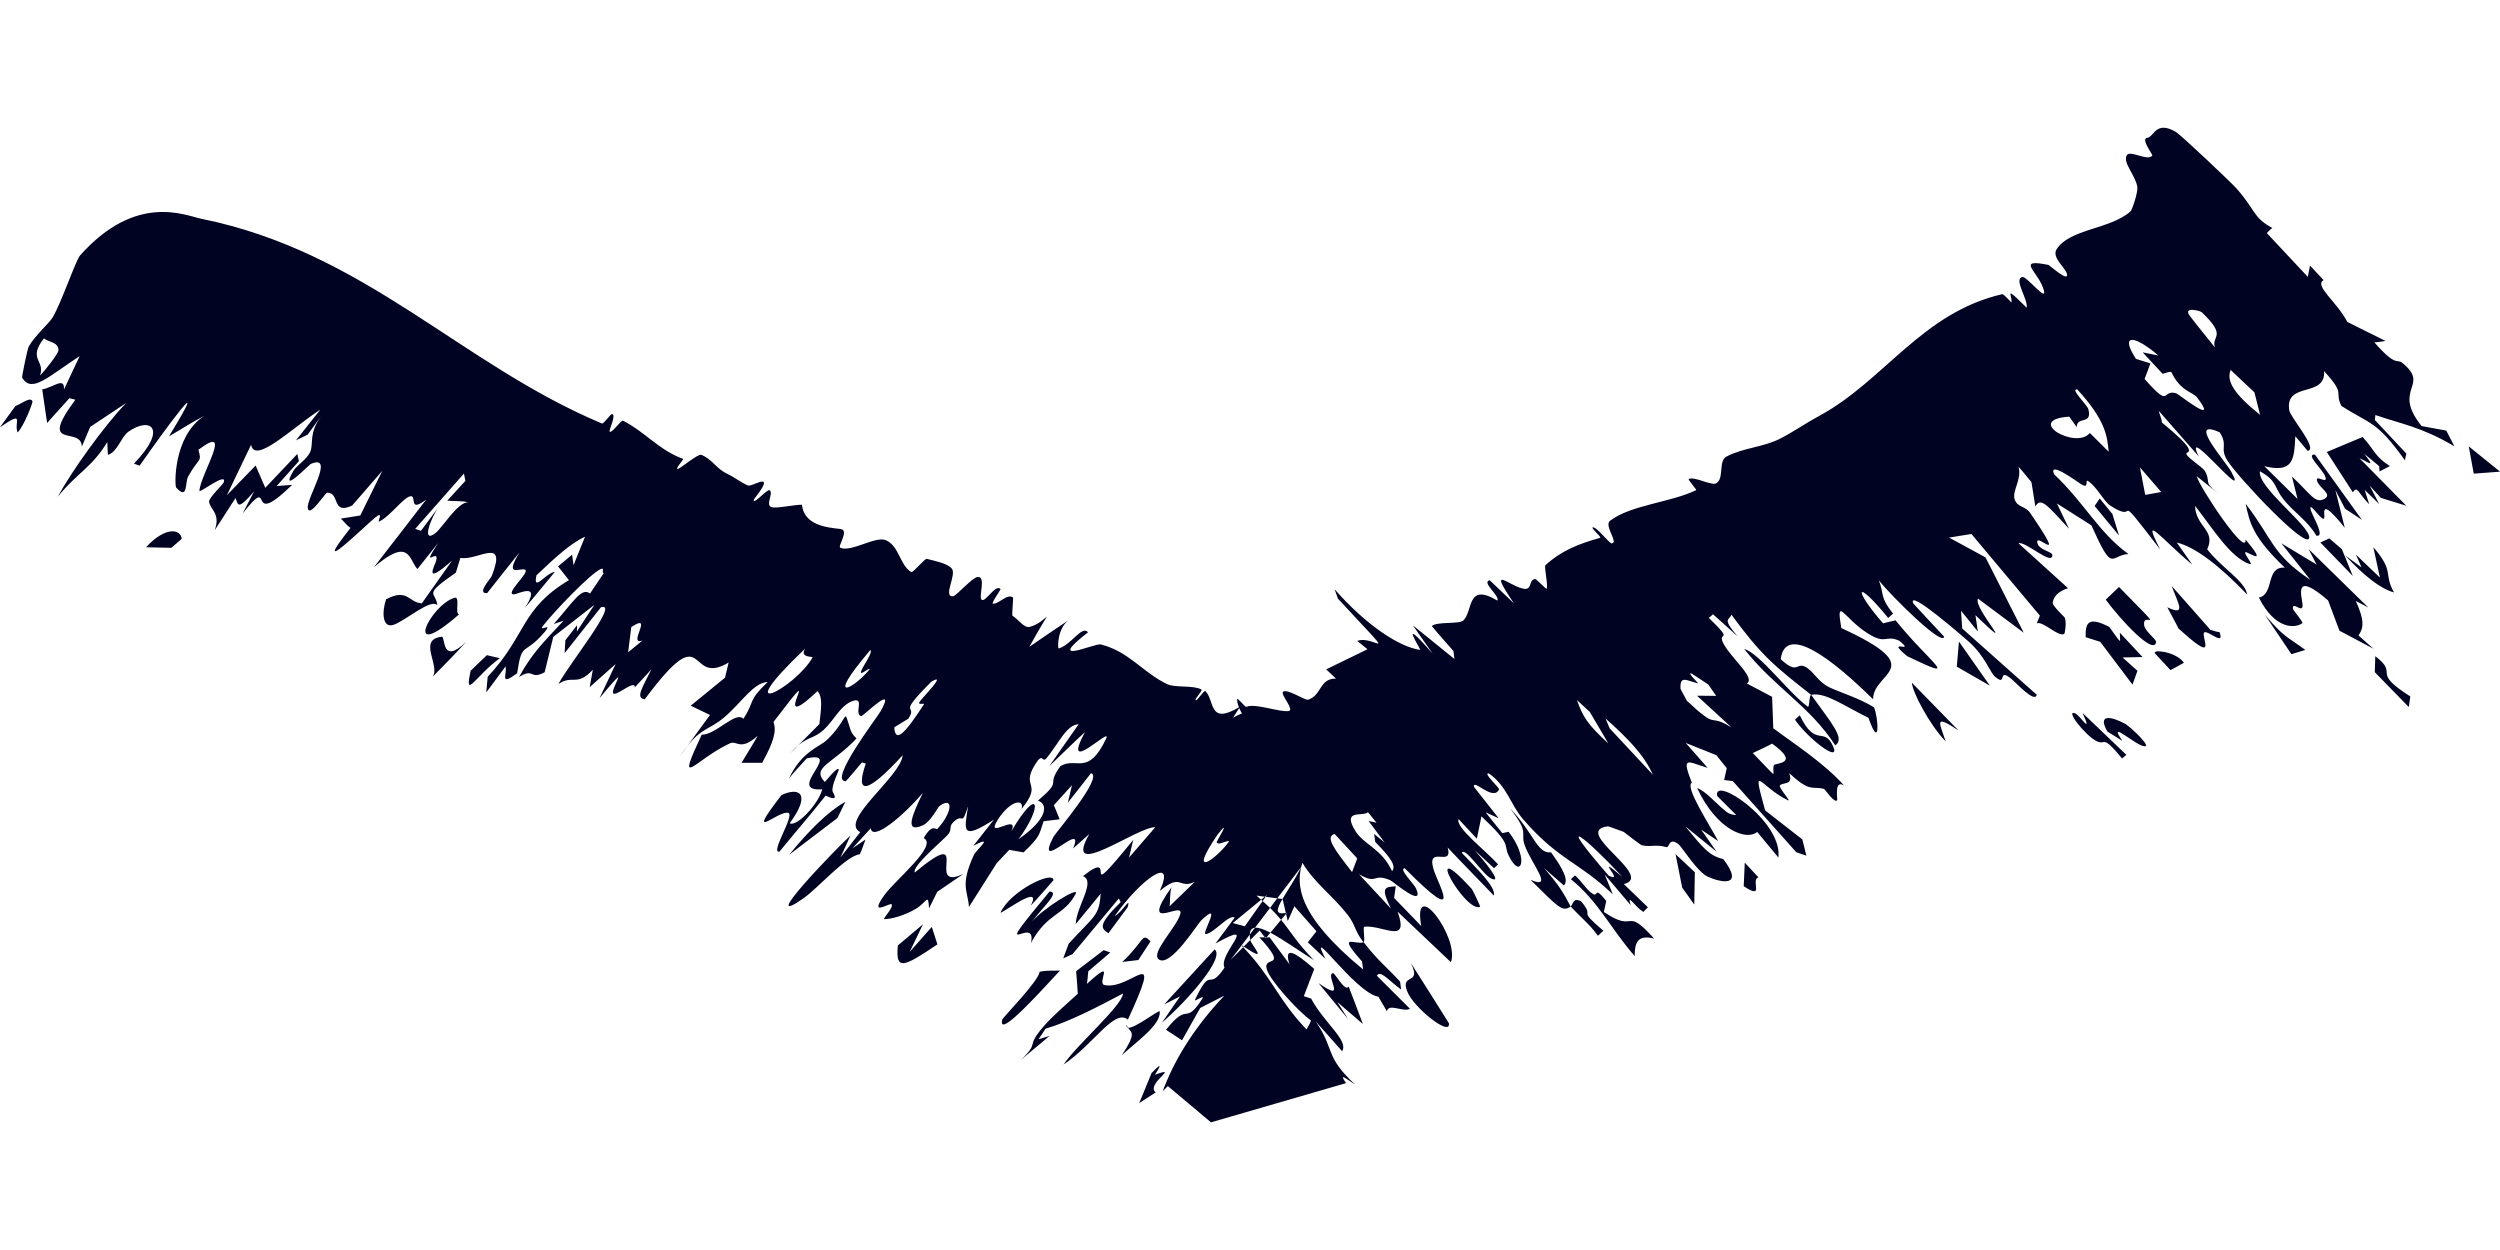 <svg width="64" height="32" viewBox="0 0 64 32" fill="none" xmlns="http://www.w3.org/2000/svg">
<g clip-path="url(#clip0_1779_2952)">
<path d="M54.969 3.528C55.144 3.509 55.187 3.07 55.706 3.38C55.835 3.458 57.108 4.66 57.258 4.829C57.76 5.397 57.667 5.562 58.171 5.836C58.116 5.872 58.079 5.924 58.03 5.966C58.381 6.341 58.731 6.715 59.08 7.088C59.099 6.993 59.118 6.896 59.136 6.799C59.252 6.923 59.369 7.047 59.485 7.171C59.233 7.313 59.819 7.717 60.092 8.242C60.418 8.404 60.744 8.566 61.07 8.729C60.975 8.739 60.874 8.763 60.783 8.764C61.352 9.413 61.361 9.179 61.493 9.285C62.239 9.883 61.213 9.936 61.993 10.907C62.202 10.948 62.415 10.984 62.625 11.023C62.694 11.157 62.764 11.292 62.833 11.426C61.987 10.925 61.482 10.858 60.81 10.625C60.806 10.668 60.801 10.711 60.796 10.751C61.065 11.038 61.333 11.324 61.602 11.611C61.59 11.668 61.578 11.726 61.566 11.784C60.833 10.756 60.671 10.863 59.939 10.392C59.748 9.994 60.067 10.124 59.496 9.501C59.546 10.193 58.489 9.755 58.605 10.503C58.634 10.689 59.358 11.498 59.075 11.542C59.003 11.45 58.86 11.288 58.76 11.168C58.732 11.761 58.711 12.117 57.968 11.935C58.251 12.214 58.534 12.494 58.817 12.773C58.77 12.583 58.721 12.39 58.674 12.2C59.16 12.65 59.267 12.908 59.51 12.768C59.709 12.654 59.399 12.507 59.326 12.334C59.227 12.099 59.634 12.446 59.52 12.185C59.433 11.985 59.011 11.624 59.262 11.636C59.657 12.186 60.066 12.753 60.466 13.309C60.323 13.215 60.178 13.118 60.034 13.023C59.95 12.864 59.869 12.706 59.786 12.547C59.867 12.871 59.942 13.176 60.026 13.511C59.408 12.742 59.507 13.104 59.504 13.236C59.499 13.441 59.153 12.873 59.145 13.001C59.139 13.133 59.559 13.754 59.3 13.714C59.084 13.34 58.711 13.102 58.459 12.786C58.207 12.469 58.305 12.315 57.854 12.065C57.787 12.479 59.146 13.467 59.116 13.764C59.079 14.119 57.327 12.256 57.034 11.81C56.803 11.459 57.053 11.418 56.824 11.068C55.964 10.68 56.978 11.818 57.119 12.074C57.63 13.001 55.839 10.76 56.285 11.681C55.928 11.274 55.606 10.908 55.264 10.517C55.286 10.615 55.344 10.729 55.344 10.816C56.204 11.518 56.048 11.555 55.984 11.592C55.883 11.651 56.386 11.948 56.448 12.062C56.612 12.368 56.387 12.311 56.769 12.62C56.592 12.476 56.413 12.332 56.236 12.19C56.296 12.457 57.523 14.3 57.487 13.812C58.023 14.452 57.667 14.2 57.514 14.141C57.361 14.083 57.718 14.481 57.593 14.44C57.091 14.274 56.635 13.507 56.194 12.951C56.21 13.491 56.736 13.567 56.504 14.061C56.851 14.521 57.476 14.873 57.528 15.22C56.817 14.48 56.202 14.005 55.726 13.889C55.858 14.077 55.991 14.266 56.123 14.454C55.36 13.828 54.779 13.062 55.303 14.068C54.01 12.397 54.831 13.469 54.023 12.943C53.86 12.837 53.669 12.448 53.454 12.315C53.358 12.256 53.51 12.543 53.267 12.389C53.145 12.311 52.435 11.787 52.584 12.14C53.358 12.869 53.734 13.643 54.489 14.183C54.01 14.21 54.105 14.71 53.54 13.449C53.245 13.261 52.951 13.075 52.657 12.889C52.762 13.106 52.865 13.322 52.969 13.539C52.391 12.908 52.241 12.725 52.105 12.965C52.073 12.759 52.038 12.551 52.005 12.343C51.894 12.213 51.789 12.072 51.674 11.95C51.767 12.262 51.508 12.561 51.573 12.777C51.639 12.993 51.846 12.949 51.968 13.126C52.973 14.592 52.097 13.585 52.157 13.898C52.193 14.082 52.533 14.119 52.539 14.203C52.559 14.511 51.836 13.835 51.675 13.91C52.095 14.288 52.519 14.673 52.94 15.056C52.761 15.122 52.581 15.216 52.549 15.428C52.537 15.511 52.849 15.788 52.86 15.816C52.907 15.946 52.862 16.217 52.843 16.229C52.692 16.315 52.311 15.897 52.142 15.956C52.168 15.888 52.194 15.826 52.221 15.76C51.636 15.064 51.053 14.368 50.468 13.67C50.278 13.7 50.088 13.732 49.897 13.762C50.208 13.931 50.519 14.1 50.829 14.269C51.155 14.911 51.481 15.554 51.808 16.198C51.418 15.907 51.029 15.616 50.639 15.326C50.484 15.545 51.759 16.891 50.571 15.749C50.592 15.889 50.613 16.029 50.633 16.167C50.489 15.99 50.346 15.812 50.202 15.635C50.212 15.787 50.222 15.938 50.233 16.09C50.866 16.65 51.525 17.243 52.141 17.786C52.093 18.008 51.629 17.494 51.489 17.378C51.119 17.073 51.4 17.604 51.066 17.317C50.951 17.218 50.809 16.79 50.403 16.429C50.324 16.359 48.82 15.039 48.978 15.446C49.214 15.705 49.511 16.02 49.771 16.3C49.726 16.56 48.413 15.251 48.096 14.856C48.235 15.177 48.111 15.279 48.463 15.707C48.422 15.744 48.38 15.782 48.338 15.82C47.482 14.775 47.438 15.076 48.206 15.957C48.312 15.932 48.419 15.906 48.526 15.88C49.418 16.988 50.262 17.49 48.823 16.798C48.22 16.299 49.078 16.772 48.62 16.402C48.253 16.24 48.294 16.52 47.806 16.209C47.196 15.821 46.996 15.236 47.137 16.078C49.426 17.128 47.947 17.19 47.951 17.902C46.468 16.439 45.676 16.152 45.587 16.876C46.019 17.273 45.979 16.969 46.194 17.06C46.408 17.151 46.537 17.456 46.826 17.593C47.115 17.731 47.594 17.87 47.976 18.109C48.095 18.402 48.13 19.229 47.832 18.375C47.222 18.082 46.726 17.709 46.366 17.788C46.872 18.498 47.248 18.907 46.983 19.081C46.326 18.068 45.432 17.603 44.651 16.613C45.049 16.725 45.766 17.711 46.277 18.09C46.329 18.128 46.308 17.795 46.366 17.788C45.435 17.059 45.093 16.786 44.324 15.734C44.268 15.893 44.075 15.815 44.485 16.293C44.274 16.104 44.063 15.914 43.852 15.724C43.814 15.753 43.791 15.793 43.742 15.814C44.443 16.491 43.927 16.12 44.129 16.491C44.331 16.861 44.95 17.359 44.719 17.497C44.947 17.62 45.148 17.724 45.366 17.839C45.376 18.107 45.386 18.376 45.396 18.643C45.894 19.019 46.706 19.538 47.212 20.114C46.948 19.936 47.045 20.449 47.032 20.479C46.981 20.594 46.715 20.203 46.699 20.198C46.38 20.111 46.356 20.306 45.805 19.792C45.904 20.106 45.686 20.016 45.57 20.1C45.506 20.147 45.879 20.54 45.77 20.487C45.038 20.129 44.836 19.466 45.187 20.746C45.502 20.99 45.822 21.242 46.14 21.489C46.174 21.627 46.209 21.766 46.243 21.905C46.158 21.876 46.072 21.847 45.986 21.818C45.444 21.211 44.901 20.602 44.359 19.995C44.285 19.986 44.211 19.978 44.137 19.969C44.16 19.868 44.183 19.767 44.205 19.666C44.116 19.555 44.027 19.444 43.939 19.333C43.678 19.23 43.417 19.124 43.155 19.019C43.342 19.231 43.53 19.445 43.716 19.658C43.199 19.503 43.034 19.327 43.312 20.04C43.121 20.135 43.759 21.101 43.984 21.531C43.839 21.433 43.694 21.335 43.549 21.238C43.681 21.427 43.813 21.615 43.945 21.804C43.677 21.587 43.409 21.369 43.142 21.153C43.611 21.722 43.752 21.903 44.117 21.994C44.669 22.719 44.06 22.599 43.716 22.442C43.455 22.323 43.056 21.684 42.98 21.622C42.724 21.408 42.736 21.707 42.665 21.687C42.367 21.606 42.286 21.692 42.035 21.64C41.986 21.629 41.584 21.305 41.568 21.297C41.463 21.262 41.186 21.153 41.164 21.154C40.205 21.272 42.384 22.436 41.57 22.633C41.777 22.831 41.98 23.028 42.186 23.226C42.148 23.266 42.108 23.306 42.069 23.346C41.849 23.207 41.643 22.848 41.745 23.172C41.523 22.911 41.301 22.649 41.081 22.389C41.151 22.558 41.22 22.725 41.288 22.894C40.401 22.05 39.898 22.024 38.984 20.964C38.673 20.604 38.574 20.114 38.113 19.799C37.948 19.778 38.395 20.167 38.375 20.211C38.225 20.524 37.708 19.919 37.732 20.142C37.942 20.408 38.155 20.679 38.367 20.948C38.255 20.897 38.144 20.847 38.032 20.796C38.175 20.974 38.317 21.151 38.46 21.329C38.513 21.317 38.572 21.303 38.62 21.293C39.162 21.988 38.934 22.557 38.615 21.887C38.486 21.615 38.715 21.635 37.923 20.898C37.892 21.083 37.844 21.281 37.807 21.47C37.651 21.303 37.496 21.136 37.34 20.969C37.251 21.181 38.026 21.765 38.35 22.127C38.317 22.161 38.282 22.194 38.248 22.227C38.083 22.073 37.912 21.912 37.751 21.763C37.982 22.025 38.501 22.644 38.172 22.489C37.958 22.387 37.499 21.659 37.424 21.835C37.8 22.236 38.3 22.701 38.243 22.927C37.846 22.512 37.473 22.136 37.06 21.697C37.208 22.223 36.523 21.621 36.693 22.235C36.8 22.624 37.531 23.809 35.958 22.225C35.801 22.247 36.205 22.634 36.252 22.746C36.476 23.271 35.656 22.559 35.584 22.53C35.126 22.344 35.279 22.661 34.791 22.381C35.071 22.68 35.334 22.966 35.606 23.258C35.345 22.723 35.438 22.704 35.731 22.69C35.716 22.788 35.704 22.888 35.689 22.987C35.921 23.227 36.154 23.468 36.384 23.707C36.15 22.389 37.375 24.006 37.143 24.632C36.689 24.201 36.233 23.771 35.778 23.338C36.09 24.198 35.407 23.677 34.931 23.723C34.876 23.731 34.96 24.074 34.907 24.122C34.91 24.124 34.912 24.125 34.914 24.126C35.26 24.579 35.492 24.748 35.843 25.13C35.851 25.198 35.86 25.265 35.868 25.332C35.527 25.081 35.339 24.825 35.247 24.979C35.529 25.26 35.812 25.541 36.094 25.823C35.935 25.925 35.54 25.668 35.506 25.891C35.433 25.766 35.359 25.641 35.287 25.516C34.692 25.421 33.425 23.552 33.932 24.548C33.781 24.407 33.63 24.265 33.48 24.123C33.553 24.029 33.628 23.935 33.701 23.84C33.513 23.627 33.325 23.413 33.137 23.2C33.08 23.325 33.024 23.454 32.967 23.579C32.953 23.518 32.938 23.456 32.923 23.394C32.931 23.385 32.939 23.376 32.946 23.368C32.936 23.37 32.926 23.37 32.917 23.372C32.889 23.253 32.863 23.134 32.835 23.016C32.833 23.016 32.832 23.015 32.831 23.015C32.958 22.798 33.16 22.505 33.313 22.19C33.109 22.459 32.903 22.728 32.698 22.997C32.599 22.984 32.5 22.972 32.401 22.958C32.412 22.942 32.425 22.926 32.436 22.91C32.417 22.925 32.398 22.94 32.38 22.956C32.308 22.946 32.236 22.937 32.165 22.927C32.208 22.963 32.246 22.999 32.285 23.033C32.043 23.232 31.801 23.432 31.56 23.63C31.662 23.657 31.764 23.686 31.867 23.713C32.02 23.498 32.171 23.282 32.323 23.067C32.394 23.13 32.457 23.187 32.513 23.243C32.385 23.412 32.256 23.581 32.127 23.75C32.046 23.759 31.999 23.81 31.995 23.925C31.926 24.016 31.857 24.106 31.788 24.197C31.779 24.191 31.769 24.185 31.76 24.178C31.768 24.186 31.775 24.195 31.784 24.204C31.69 24.327 31.596 24.451 31.502 24.575C31.61 24.466 31.717 24.357 31.825 24.248C32.583 25.043 32.705 25.577 33.448 26.355C33.484 26.277 33.535 26.211 33.561 26.125C33.228 25.884 32.518 25.111 32.43 24.814C32.318 24.436 33.023 24.855 32.24 23.995C32.291 23.999 32.337 23.996 32.382 23.996C32.389 24.004 32.395 24.013 32.402 24.022C32.409 24.014 32.415 24.005 32.422 23.997C32.449 23.996 32.475 23.997 32.503 23.997C32.672 24.226 32.841 24.455 33.01 24.683C32.876 24.255 33.079 24.306 33.645 24.804C33.556 25.038 33.468 25.27 33.378 25.502C33.441 25.523 33.503 25.544 33.565 25.564C33.908 26.2 34.533 26.638 34.358 26.911C34.134 26.657 33.908 26.403 33.682 26.148C34.185 26.881 33.901 27.031 34.687 27.76C34.426 27.592 34.277 27.463 34.459 27.728L31.001 28.732L29.897 27.804C29.862 27.838 29.818 27.882 29.766 27.934C30.032 27.21 30.512 26.366 31.343 25.488C31.137 25.593 30.931 25.699 30.725 25.804C30.569 26.08 30.415 26.355 30.26 26.631C30.124 26.541 29.987 26.451 29.85 26.363C30.442 25.613 30.32 26.28 30.775 25.573C30.866 25.431 30.553 25.676 30.594 25.59C31.035 24.667 30.905 25.427 31.347 24.772C31.174 24.415 32.288 23.503 31.117 24.154C31.28 23.933 31.447 23.708 31.61 23.489C31.462 23.397 31.079 23.888 30.869 23.913C30.737 23.927 31.324 23.022 30.757 23.555C30.653 23.654 29.962 24.773 29.667 24.562C29.439 24.398 30.145 23.716 30.219 23.386C30.291 23.056 29.141 23.916 29.99 22.713C29.938 22.903 29.964 23.033 29.942 23.199C30.159 22.99 30.372 22.782 30.587 22.575C30.165 22.773 30.253 22.335 29.69 22.81C30.112 21.866 29.215 22.49 28.534 23.454C28.724 23.361 28.964 22.913 28.867 23.227C28.703 23.449 28.54 23.669 28.375 23.891C28.204 23.769 28.066 23.708 28.69 23.094C28.673 23.064 28.657 23.033 28.64 23.002C28.246 23.476 27.85 23.952 27.456 24.426C27.377 24.462 27.298 24.498 27.219 24.534C27.265 24.409 27.311 24.284 27.358 24.158C28.026 23.431 28.138 23.451 28.178 22.878C27.964 23.138 27.752 23.397 27.539 23.657C27.555 23.199 28.061 22.565 27.724 22.429C28.706 21.647 27.532 23.316 29.011 21.501C28.976 21.651 28.939 21.803 28.904 21.953C29.128 21.694 29.352 21.436 29.575 21.177C29.131 21.153 27.172 22.608 27.886 21.351C27.745 21.478 27.619 21.586 27.469 21.723C27.817 20.923 26.456 22.431 26.966 21.426C27.02 21.321 28.259 19.884 27.93 19.793C27.782 19.987 27.526 20.308 27.336 20.55C27.369 20.403 27.407 20.251 27.443 20.101C27.288 20.271 27.134 20.441 26.979 20.612C27.029 20.732 27.078 20.854 27.128 20.974C26.991 20.991 26.853 21.007 26.716 21.024C26.597 21.367 26.646 21.396 26.203 21.821C26.081 21.799 25.958 21.778 25.837 21.756C25.73 21.869 25.623 21.984 25.517 22.096C25.279 22.471 25.047 22.838 24.805 23.218C24.78 22.803 24.568 22.675 24.932 21.886C24.993 21.753 25.484 21.355 24.918 21.652C25.112 21.408 25.266 21.209 25.444 20.983C24.608 21.52 24.681 21.272 24.785 20.635C24.604 21.187 24.675 20.805 24.427 21.026C24.256 21.178 24.407 21.218 24.248 21.387C24.09 21.555 23.344 22.179 23.418 22.336C24.956 21.061 23.638 22.845 24.662 22.373C24.439 22.526 24.215 22.678 23.993 22.831C23.922 22.974 23.857 23.104 23.783 23.256C23.761 22.846 23.735 23.092 23.448 23.264C23.161 23.436 22.815 23.532 22.638 23.53C22.585 23.527 22.889 23.225 22.824 23.15C22.78 23.098 22.219 23.497 22.644 22.909C22.921 22.526 24.022 21.64 23.647 21.456C23.872 21.059 23.959 21.259 23.999 21.218C24.384 20.802 24.419 20.363 24.044 20.64C24.012 20.666 23.821 21.043 23.623 21.129C23.15 21.337 23.34 20.889 23.625 20.297C23.111 20.902 22.333 21.543 22.291 21.204C22.136 21.374 21.98 21.546 21.824 21.716C21.935 21.641 22.046 21.567 22.157 21.492C22.106 21.62 22.08 21.721 22.012 21.869C21.661 21.906 20.941 22.734 20.579 22.989C19.345 23.858 21.392 21.738 21.773 21.387C21.695 21.567 21.6 21.765 21.514 21.953C21.683 21.736 21.853 21.518 22.023 21.301C21.46 21.029 23.069 19.873 23.108 19.335C22.179 20.349 21.887 20.346 22.164 19.548C22.131 19.539 22.1 19.525 22.066 19.517C21.936 19.668 21.745 19.902 21.654 19.998C21.19 20.016 22.451 18.372 22.546 18.204C22.965 17.457 22.093 18.345 22.047 18.333C21.854 18.282 22.144 17.842 21.839 17.942C21.511 18.051 21.366 18.428 21.081 18.689C20.853 18.896 20.685 18.869 20.437 19.078C20.616 18.896 20.796 18.718 20.976 18.536C21.013 18.185 21.077 17.856 20.928 17.692C19.549 18.991 21.298 16.512 19.801 18.483C19.884 18.71 19.811 18.984 19.512 19.527C19.336 19.527 19.16 19.526 18.983 19.527C19.12 19.297 19.263 19.077 19.396 18.839C18.935 19.243 18.875 18.941 18.682 19.031C17.778 19.451 17.275 20.281 17.963 18.809C18.328 18.814 18.84 18.187 19.03 18.403C19.338 17.927 19.131 17.954 19.653 17.46C19.294 17.468 18.984 17.987 18.54 18.364C18.156 18.688 17.969 18.624 17.59 19.105C17.786 18.834 17.98 18.573 18.176 18.303C18.011 18.225 17.847 18.144 17.682 18.066C17.975 17.827 18.268 17.587 18.56 17.349C18.591 17.22 18.622 17.091 18.653 16.961C17.559 17.612 18.138 15.709 16.506 17.901C16.257 17.873 16.451 17.593 16.676 17.136C16.532 17.293 16.41 17.421 16.251 17.596C16.264 17.365 15.673 17.925 15.691 17.713C15.709 17.501 16.152 16.912 15.347 17.872C15.502 17.558 15.619 17.293 15.759 17C15.537 17.198 15.317 17.394 15.096 17.591C15.123 17.443 15.149 17.294 15.176 17.146C14.764 17.59 14.664 17.26 14.295 17.512C14.591 16.959 15.871 15.394 15.384 15.546C15.073 15.938 14.764 16.329 14.454 16.721C14.461 16.61 14.467 16.5 14.474 16.389C14.574 16.261 14.674 16.132 14.774 16.003C14.772 16.058 14.77 16.112 14.768 16.167C14.916 15.94 15.065 15.713 15.214 15.486C14.864 15.759 14.514 16.032 14.164 16.304C14.09 16.606 14.016 16.909 13.943 17.21C13.556 17.419 13.681 17.081 13.288 17.332C13.609 16.738 13.904 16.45 14.426 15.891C14.343 15.919 14.26 15.946 14.176 15.974C14.68 15.406 14.889 15.022 15.104 15.195C15.222 15.02 15.334 14.852 15.457 14.671C15.395 14.677 15.481 14.524 15.384 14.565C15.116 14.679 14.188 15.654 13.904 16.017C13.755 16.207 14.17 15.909 13.949 16.172C13.408 16.814 13.365 16.384 13.239 17.236C12.769 17.581 12.992 17.255 12.941 17.062C12.777 17.284 12.613 17.505 12.448 17.726C12.46 17.592 12.473 17.458 12.485 17.325C13.485 16.263 13.319 15.595 14.565 14.852C14.471 14.735 14.378 14.618 14.286 14.499C14.407 14.399 14.526 14.3 14.646 14.2C14.658 14.29 14.67 14.38 14.682 14.469C14.781 14.226 14.879 13.982 14.977 13.739C14.599 13.913 14.209 14.277 13.733 14.728C13.637 15.183 13.971 14.663 14.203 14.642C13.944 14.949 13.719 15.238 13.44 15.557C13.884 14.876 13.245 15.215 13.16 15.216C12.902 15.22 13.558 14.661 13.448 14.587C13.336 14.514 12.887 14.818 13.298 14.143C13.013 14.495 12.725 14.861 12.471 15.184C12.189 15.204 12.564 14.811 12.589 14.746C12.995 13.709 12.218 14.368 11.787 14.281C11.743 14.412 11.709 14.533 11.671 14.658C10.794 15.268 11.162 15.131 11.195 15.494C11.036 15.31 10.393 15.88 10.084 15.992C9.776 16.102 9.776 15.645 9.885 15.342C10.441 15.045 10.461 15.433 10.8 15.444C11.063 15.073 11.283 14.757 11.574 14.35C10.812 15.025 11.134 14.48 11.165 14.356C11.258 13.992 10.739 14.638 11.215 13.902C11.025 14.142 10.863 14.344 10.685 14.568C10.466 14.319 10.487 13.737 9.574 14.519C10.023 13.938 10.459 13.38 10.914 12.786C10.436 13.153 10.687 12.659 10.498 12.706C10.309 12.753 9.972 13.236 9.702 13.352C9.653 13.371 9.839 13.06 9.609 13.245C9.377 13.43 7.863 14.919 8.974 13.513C8.872 13.453 8.811 13.352 8.725 13.276C8.892 13.248 9.057 13.223 9.223 13.196C9.411 12.815 9.599 12.434 9.787 12.053C9.53 12.349 9.269 12.65 9.015 12.942C8.482 13.191 8.712 12.614 8.379 12.612C8.323 12.613 7.932 13.253 7.879 13.014C7.827 12.774 8.602 11.599 7.953 11.878C7.92 11.893 7.136 12.7 7.509 12.057C7.594 11.912 7.857 11.765 7.944 11.562C8.031 11.359 7.898 11.089 8.219 10.662C8.101 10.811 7.992 10.972 7.877 11.126C7.776 11.176 7.675 11.225 7.576 11.273C7.784 11.01 7.993 10.747 8.201 10.486C7.46 10.969 6.526 11.895 6.428 11.386C6.222 11.816 6.016 12.247 5.809 12.676C6.054 12.425 6.3 12.17 6.544 11.918C6.626 12.108 6.709 12.298 6.791 12.488C7.065 12.199 7.338 11.91 7.612 11.621C7.624 11.683 7.638 11.744 7.651 11.805C7.461 12.018 7.272 12.23 7.082 12.443C7.214 12.433 7.348 12.422 7.479 12.412C6.248 13.614 7.069 12.054 6.212 13.145C6.309 12.958 6.406 12.769 6.504 12.581C6.06 13.095 6.103 12.905 6.028 12.751C5.85 13.025 5.678 13.298 5.496 13.574C5.654 13.141 5.381 13.054 5.352 12.842C5.34 12.749 5.711 12.401 5.728 12.347C5.822 12.067 5.1 12.637 5.105 12.566C5.13 12.14 6.004 10.812 5.08 11.514C5.171 11.846 5.101 11.691 4.818 12.196C4.73 12.354 4.817 12.82 4.508 12.479C4.473 12.432 4.425 11.192 5.215 10.653C4.919 10.804 4.622 11.001 4.326 11.17C5.48 9.282 4.234 10.976 3.575 11.921C3.527 11.903 3.476 11.891 3.43 11.868C4.304 10.965 3.851 10.656 3.288 11.051C3.101 11.182 3.012 11.567 2.762 11.645C2.754 11.547 2.753 11.425 2.747 11.317C2.352 11.967 1.974 12.105 1.477 12.719C1.802 12.113 2.653 10.91 3.231 10.316C2.924 10.52 2.617 10.724 2.309 10.929C2.236 11.098 2.167 11.266 2.095 11.434C2.082 10.887 0.948 11.553 1.929 10.233C1.878 10.22 1.828 10.206 1.777 10.194C1.587 10.404 1.397 10.616 1.206 10.827C1.164 10.541 1.123 10.254 1.081 9.968C1.365 9.92 1.659 9.631 1.637 9.973C1.771 9.688 1.904 9.401 2.039 9.117C1.215 9.653 0.817 10.076 0.566 9.669C0.556 9.645 0.702 8.931 0.736 8.871C0.892 8.595 1.264 8.267 1.346 8.129C1.576 7.743 1.936 6.665 2.054 6.534C3.492 4.925 4.749 5.519 5.155 5.601C9.352 6.45 11.791 9.324 15.411 10.842C15.449 10.856 15.63 10.608 15.656 10.602C15.8 10.588 15.583 11.014 15.605 11.047C15.653 11.114 15.897 10.746 15.952 10.771C16.51 11.054 16.872 11.524 17.482 11.744C17.519 11.76 17.255 12.021 17.36 12.003C17.416 11.992 17.871 11.612 17.951 11.643C18.23 11.751 18.336 11.999 18.617 12.129C18.771 12.2 18.967 12.349 19.141 12.426C19.218 12.46 19.457 12.302 19.536 12.332C19.648 12.374 19.301 12.764 19.296 12.797C19.278 12.941 19.644 12.508 19.703 12.55C19.811 12.633 19.579 12.93 19.757 12.984C19.886 13.021 20.332 12.919 20.529 12.921C20.585 13.427 21.114 13.501 21.516 13.542C21.754 13.567 21.436 13.986 21.512 14.022C21.782 14.145 22.41 13.721 22.672 13.827C23.019 13.968 23.028 14.46 23.326 14.644C23.374 14.674 23.669 14.293 23.728 14.307C23.945 14.365 24.241 14.416 24.364 14.553C24.502 14.705 24.126 15.286 24.399 15.265C24.481 15.257 24.886 14.787 25.025 14.77C25.247 14.745 25.059 15.245 25.12 15.342C25.206 15.473 25.485 14.926 25.616 15.083C25.62 15.092 25.367 15.45 25.418 15.456C25.572 15.466 25.785 15.186 25.933 15.296C25.945 15.316 25.899 15.752 25.92 15.764C26.047 15.835 26.216 16.082 26.352 16.05C26.833 15.937 27.043 15.304 26.35 16.56C26.681 16.333 27.014 16.101 27.345 15.885C27.067 16.101 27.067 16.61 27.106 16.601C27.435 16.497 27.694 16.003 27.854 16.186C26.729 17.065 28.029 16.459 28.179 16.497C28.898 16.676 29.25 17.21 29.875 17.512C30.084 17.613 30.538 17.535 30.754 17.649C30.804 17.675 30.57 17.896 30.609 17.925C30.651 17.951 30.823 17.655 30.862 17.695C31.101 17.944 30.939 18.567 31.717 18.107C31.687 18.034 31.667 17.963 31.672 17.898C31.678 17.844 31.869 18.107 31.906 18.094C32.148 17.996 32.76 18.241 32.992 18.202C33.145 18.176 32.786 17.79 32.842 17.716C32.928 17.609 33.408 17.934 33.486 17.913C33.843 17.8 33.77 17.366 34.202 17.372C34.114 17.291 34.035 17.216 33.95 17.136C34.302 16.964 34.654 16.792 35.007 16.621C34.92 16.55 34.833 16.479 34.746 16.408C35.184 16.233 35.904 17.113 34.253 15.327C34.225 15.247 34.189 15.157 34.164 15.083C34.985 16.02 35.837 16.568 36.356 16.637C36.388 16.635 35.737 15.658 36.676 16.734C36.48 16.45 36.342 16.257 36.169 16.008C36.525 16.297 36.878 16.581 37.232 16.869C37.224 16.801 37.217 16.736 37.209 16.668C37.027 16.456 36.828 16.239 36.654 16.027C36.789 15.906 37.354 15.983 37.459 15.886C37.719 15.644 37.537 14.899 38.334 15.376C38.399 15.248 37.911 14.901 38.138 14.855C38.345 15.052 38.543 15.242 38.757 15.446C38.07 14.433 38.608 14.983 38.984 15.068C39.238 15.125 39.124 14.849 39.294 14.823C39.338 14.818 39.577 15.091 39.592 15.071C39.642 15.002 39.521 14.51 39.564 14.468C39.958 14.105 40.411 13.921 40.96 13.77C41.018 13.753 40.714 13.518 40.774 13.501C40.872 13.475 41.195 13.916 41.261 13.911C41.443 13.892 41.053 13.455 41.218 13.331C41.761 12.922 42.757 12.867 43.421 12.548C43.441 12.537 43.211 12.281 43.23 12.267C43.36 12.178 43.813 12.445 43.937 12.371C44.145 12.25 43.984 11.803 44.195 11.69C44.607 11.467 45.138 11.45 45.57 11.23C45.923 11.05 46.193 10.852 46.574 10.646C48.234 9.747 49.196 8.01 51.251 7.532C51.303 7.52 51.489 7.756 51.493 7.739C51.528 7.573 51.266 7.263 51.882 7.878C51.926 7.667 51.546 7.159 51.766 7.09C51.883 7.053 52.473 7.839 52.3 7.362C52.144 6.93 51.609 6.615 52.441 6.782C52.465 6.789 52.928 7.207 52.918 7.038C52.909 6.868 52.508 6.603 52.65 6.379C52.987 5.855 54.023 5.873 54.544 5.409C54.577 5.377 54.739 4.929 54.714 4.777C54.664 4.48 54.332 4.159 54.447 3.973C54.536 3.831 54.998 4.147 55.1 3.977C55.109 3.954 54.794 3.546 54.969 3.528ZM29.479 27.472C29.88 27.046 29.567 27.505 29.567 27.512L29.566 27.513C30.241 27.27 29.321 27.737 29.585 27.966C29.447 28.054 29.303 28.149 29.164 28.238C29.266 27.987 29.389 27.705 29.479 27.472ZM28.422 24.382L28.421 24.385C28.234 24.546 28.047 24.706 27.859 24.867C27.846 24.976 27.847 25.066 27.824 25.188C28.606 24.474 28.054 25.174 28.279 25.219C28.972 25.354 29.815 24.059 28.874 26.103C28.529 25.812 28.003 26.731 27.226 27.253C27.576 26.735 28.729 25.748 28.749 25.434C28.035 25.811 27.361 26.159 26.766 26.335C26.706 26.425 26.646 26.515 26.586 26.605C26.681 26.577 26.776 26.547 26.87 26.519C26.63 26.72 26.391 26.919 26.148 27.122C26.64 26.64 26.225 26.838 26.734 26.256C26.96 25.997 27.339 25.67 27.591 25.441C27.583 25.243 27.562 25.056 27.549 24.862C27.784 24.683 28.019 24.503 28.254 24.324C28.311 24.343 28.366 24.363 28.422 24.382ZM29.689 25.892L29.687 25.894C29.734 26.234 29.046 26.703 28.72 27.013C29.097 26.441 28.968 26.444 28.876 26.31C29.039 26.342 29.68 25.836 29.689 25.892ZM28.876 26.31C28.848 26.304 28.833 26.282 28.84 26.237C28.85 26.265 28.863 26.29 28.876 26.31ZM37.092 26.195C37.144 26.558 36.19 25.799 36.027 25.386C35.831 24.891 36.41 25.248 36.117 24.651C36.449 25.172 36.777 25.689 37.092 26.195ZM27.135 24.848C26.775 25.227 25.517 26.655 25.659 26.1C25.677 26.043 26.604 25.098 26.613 24.878C26.819 24.832 26.963 24.856 27.136 24.846L27.135 24.848ZM34.124 24.912C34.174 24.903 34.434 25.408 34.526 25.256C34.661 25.597 34.766 25.891 34.889 26.214C34.672 26.026 34.454 25.84 34.236 25.652C34.328 25.798 34.42 25.944 34.512 26.09C34.259 25.782 34.01 25.481 33.753 25.166C34.517 25.708 33.907 24.954 34.124 24.912ZM31.094 24.305C31.377 24.515 30.358 25.658 29.747 26.178C29.901 25.955 30.056 25.73 30.209 25.508C30.073 25.577 29.937 25.646 29.802 25.713C30.232 25.244 30.664 24.774 31.094 24.305ZM33.341 22.087C33.162 22.649 33.217 23.438 34.896 24.818C34.886 24.749 34.878 24.682 34.868 24.614C34.2 23.858 34.696 24.199 34.904 24.122C34.664 23.808 34.706 23.682 34.498 23.417C34.097 22.906 33.668 22.626 33.341 22.087ZM23.627 23.663C23.513 23.898 23.401 24.134 23.287 24.37C23.476 24.157 23.665 23.942 23.854 23.729C23.902 23.878 23.95 24.027 23.998 24.176C23.133 24.758 22.921 24.865 22.985 24.204C23.199 24.023 23.413 23.843 23.627 23.663ZM28.73 24.626C29.295 24.098 29.227 23.85 29.452 24.102C29.349 24.26 29.245 24.419 29.141 24.577C29.005 24.593 28.867 24.61 28.73 24.626ZM32.796 23.547C33.044 23.849 33.174 24.102 33.635 24.581C33.252 24.337 32.838 24.043 32.522 23.877C32.613 23.767 32.705 23.657 32.796 23.547ZM40.318 22.411C40.473 22.53 40.62 22.793 40.776 22.883C40.931 22.971 40.797 22.664 41.121 23.064C41.099 23.154 41.08 23.253 41.059 23.346C41.91 23.922 41.57 23.166 42.346 24.028C41.929 23.922 41.845 24.123 41.849 24.477C41.244 23.787 40.923 23.08 40.215 22.508C40.25 22.476 40.281 22.438 40.318 22.411ZM32.007 24.064C32.043 24.213 32.507 24.68 31.841 24.232C31.896 24.176 31.952 24.12 32.007 24.064ZM31.841 24.232C31.835 24.237 31.83 24.243 31.825 24.248C31.811 24.234 31.798 24.218 31.784 24.204C31.785 24.201 31.787 24.199 31.788 24.197C31.807 24.209 31.824 24.221 31.841 24.232ZM26.869 22.823C27.144 22.837 26.712 23.199 26.41 23.606C26.689 23.259 27.648 22.671 27.538 22.881L27.539 22.88C27.235 23.456 26.817 23.351 26.394 24.138C26.558 23.342 25.223 24.8 26.869 22.823ZM32.127 23.75C32.221 23.741 32.358 23.791 32.522 23.877C32.489 23.917 32.455 23.957 32.422 23.997C32.409 23.997 32.395 23.995 32.382 23.996C32.337 23.938 32.292 23.879 32.247 23.822C32.167 23.903 32.087 23.983 32.007 24.064C32.007 24.062 32.005 24.06 32.005 24.058C31.996 24.007 31.994 23.963 31.995 23.925C32.039 23.867 32.083 23.809 32.127 23.75ZM40.209 23.206C40.286 23.142 40.258 22.962 40.481 23.078C40.861 23.542 40.333 23.22 41.046 23.826C40.999 23.869 40.952 23.912 40.907 23.956C40.695 23.659 40.46 23.478 40.21 23.207L40.209 23.206ZM32.831 23.015C32.68 23.274 32.635 23.422 32.917 23.372C32.919 23.379 32.922 23.387 32.923 23.394C32.881 23.445 32.838 23.496 32.796 23.547C32.718 23.453 32.628 23.355 32.513 23.243C32.575 23.161 32.636 23.079 32.698 22.997C32.743 23.003 32.787 23.009 32.831 23.015ZM25.616 23.357C25.867 22.805 26.965 22.275 26.969 22.534C26.779 22.748 26.615 22.947 26.384 23.187C26.725 22.556 25.574 23.45 25.616 23.357ZM38.653 20.691C39.27 21.325 39.346 21.861 39.707 21.82C40.039 22.276 40.158 22.545 40.036 22.668C39.865 22.518 39.694 22.369 39.523 22.219C39.912 22.66 40.017 22.845 40.209 23.206L40.208 23.204C39.998 23.366 39.882 23.212 39.179 22.522C39.795 22.791 39.213 22.128 39.034 21.643C38.911 21.309 39.173 21.347 38.653 20.691ZM37.894 23.212C37.519 23.398 36.338 21.292 37.677 22.756C37.702 22.787 37.897 23.196 37.894 23.212ZM43.388 22.329C43.382 22.605 43.378 22.881 43.373 23.157C43.27 23.012 43.167 22.867 43.064 22.722C43.007 22.437 42.951 22.152 42.894 21.867C43.058 22.021 43.223 22.175 43.388 22.329ZM32.401 22.958C32.375 22.995 32.349 23.031 32.323 23.067C32.311 23.056 32.298 23.044 32.285 23.033C32.316 23.007 32.348 22.981 32.38 22.956C32.387 22.956 32.394 22.957 32.401 22.958ZM44.667 22.085C44.783 22.21 44.899 22.334 45.015 22.458C44.803 22.532 45.197 23.053 44.639 22.687C44.647 22.485 44.656 22.285 44.666 22.084L44.667 22.085ZM41.533 22.448C40.608 21.449 39.737 20.753 41.179 22.413C41.641 22.658 40.729 21.771 41.533 22.448ZM34.166 21.349C33.913 21.423 34.165 21.75 34.613 22.325C34.657 22.208 34.702 22.092 34.746 21.975C34.553 21.767 34.36 21.558 34.166 21.349ZM35.02 20.792C34.9 20.918 34.337 20.694 34.702 21.28C34.915 21.622 35.373 21.727 35.637 22.302C35.747 22.172 35.612 21.964 35.207 21.555C35.196 21.485 35.187 21.416 35.177 21.348C35.267 21.422 35.357 21.494 35.447 21.568C35.309 21.384 35.173 21.201 35.035 21.017C35.102 21.031 35.17 21.046 35.238 21.061C35.164 20.971 35.103 20.89 35.02 20.792ZM31.145 21.557C31.148 21.535 31.547 20.887 31.166 21.371C30.351 22.571 31.184 21.952 31.467 21.534C31.373 21.515 31.182 21.66 31.146 21.556L31.145 21.557ZM43.445 20.172C43.696 20.274 43.912 20.559 44.207 20.79L44.205 20.788C44.282 20.848 44.408 20.869 44.446 20.864C44.284 20.7 44.121 20.54 43.96 20.378C43.845 19.831 45.64 21.018 45.527 21.953C45.346 21.734 45.165 21.516 44.984 21.297C44.72 21.53 43.952 21.259 43.445 20.172ZM21.438 20.942C21.027 21.254 20.613 21.569 20.201 21.883C20.69 21.284 21.19 20.776 21.641 20.526C21.572 20.665 21.505 20.804 21.438 20.942ZM21.174 18.939C21.689 18.439 21.61 18.146 21.713 18.493L21.714 18.492C21.783 18.721 21.794 18.778 21.928 18.904C21.304 19.565 20.761 19.642 21.116 20.019C21.128 20.013 21.444 19.606 21.473 19.699C21.482 19.728 21.281 20.103 21.314 20.257C21.326 20.308 21.514 20.547 21.136 20.368C20.754 20.855 20.336 21.332 19.956 21.8C19.699 21.863 20.355 20.864 20.182 20.81C19.922 20.733 19.028 21.628 20.005 20.355C20.448 20.144 20.786 20.302 20.216 21.076C20.396 21.176 20.951 20.587 21.049 20.207C20.088 20.274 21.618 19.203 20.652 19.415C20.503 19.585 20.328 19.762 20.198 19.927C20.525 19.229 20.99 19.118 21.174 18.939ZM27.613 18.541C27.302 18.549 27.093 19.047 26.793 19.407C26.668 19.556 26.711 19.225 26.495 19.577C26.124 20.181 26.711 20.02 26.154 20.706C26.222 20.425 25.847 20.501 25.54 20.991C25.204 21.528 26.099 20.793 25.894 21.275C26.595 20.085 26.714 20.621 26.074 21.484C26.833 20.954 26.834 20.584 26.571 20.496C27.242 19.924 26.745 20.166 27.146 19.613C27.56 19.364 27.854 19.889 28.317 18.908C28.482 18.559 27.137 19.935 27.774 18.742C27.455 19.034 27.169 19.322 26.864 19.612C27.114 19.256 27.363 18.894 27.613 18.541ZM41.206 18.644C41.575 19.041 41.943 19.436 42.313 19.832C42.094 19.329 41.653 18.885 41.103 18.394C41.137 18.477 41.172 18.561 41.206 18.644ZM44.872 19.278C45.601 20.027 45.344 19.834 45.41 19.591C45.43 19.523 46.117 19.576 45.366 19.037C45.212 19.121 45.039 19.198 44.872 19.278ZM53.127 18.262L53.125 18.261C53.24 18.305 53.586 18.856 53.314 18.252C53.703 18.625 54.059 18.963 54.435 19.324C54.397 19.354 54.366 19.386 54.324 19.416C53.778 18.754 53.931 19.114 53.653 18.963C53.373 18.811 52.854 18.158 53.127 18.262ZM17.391 19.381C17.456 19.283 17.517 19.199 17.572 19.126C17.578 19.12 17.583 19.113 17.588 19.107C17.523 19.197 17.457 19.288 17.391 19.381ZM20.226 19.294C20.303 19.201 20.373 19.131 20.437 19.078C20.367 19.149 20.296 19.221 20.226 19.294ZM46.076 18.313C46.481 19.166 46.696 18.573 46.931 19.115C47.119 19.547 46.292 18.917 45.951 18.425C45.986 18.387 46.029 18.35 46.076 18.313ZM53.949 18.728C53.689 18.276 54.031 18.329 54.413 18.533L54.545 18.636C54.727 18.795 55.009 19.079 54.924 19.103C54.734 19.152 53.91 18.358 54.335 18.969C54.204 18.884 54.081 18.811 53.949 18.728ZM40.368 17.919C40.517 18.332 40.623 18.532 41.173 19.031C41.015 18.763 40.858 18.495 40.7 18.227C40.59 18.125 40.479 18.022 40.368 17.919ZM50.139 18.701C49.485 18.263 49.656 18.511 49.809 18.978C49.395 18.557 48.955 17.711 48.944 17.478C49.343 17.885 49.741 18.294 50.139 18.701ZM23.845 17.449C22.91 18.383 23.516 17.99 23.254 18.398C23.134 18.472 23.014 18.544 22.894 18.619C22.918 19.026 23.149 18.808 23.651 18.034C23.683 17.982 23.468 18.071 23.546 17.959C23.625 17.846 24.262 17.207 23.845 17.449ZM43.306 17.243C43.17 17.195 43.474 17.485 43.477 17.497C43.161 17.417 43.004 17.281 43.021 17.635C43.073 17.734 43.129 17.837 43.182 17.938C44.029 18.729 43.686 18.233 44.326 18.621C44.032 18.351 43.738 18.081 43.443 17.81C43.607 17.811 43.77 17.813 43.934 17.814C43.867 17.718 43.802 17.622 43.735 17.526C43.594 17.433 43.438 17.326 43.306 17.243ZM31.57 18.375C31.657 18.319 31.732 18.285 31.795 18.269C31.77 18.222 31.745 18.175 31.725 18.128C31.672 18.209 31.621 18.277 31.57 18.375ZM60.809 16.8C61.441 17.28 60.66 17.166 61.703 17.828C61.69 17.918 61.679 18.011 61.666 18.101C61.376 17.803 61.085 17.506 60.795 17.208C60.799 17.072 60.803 16.935 60.807 16.798L60.809 16.8ZM20.614 16.602C18.58 18.54 20.358 17.615 20.802 16.831C20.819 16.797 20.456 16.848 20.614 16.602ZM22.281 16.64C21.049 18.09 21.907 17.59 22.267 17.128C22.237 17.089 22.002 17.319 22.044 17.186C22.087 17.052 22.353 16.704 22.281 16.64ZM50.941 17.553C50.659 17.391 50.376 17.228 50.094 17.066C50.114 16.854 50.132 16.639 50.149 16.424C50.413 16.8 50.677 17.177 50.941 17.553ZM12.795 16.849C12.15 17.325 11.883 17.935 12.049 17.171C12.187 17.038 12.324 16.905 12.463 16.772C12.574 16.796 12.685 16.822 12.795 16.849ZM53.393 16.312C53.385 15.958 53.444 15.769 53.984 16.041L53.987 16.042C54.02 16.061 54.198 16.353 54.273 16.412C54.279 16.35 54.267 16.266 54.267 16.197C54.461 16.405 54.656 16.613 54.849 16.82C54.678 16.824 54.508 16.827 54.337 16.831C54.464 16.945 54.591 17.058 54.719 17.172C54.676 17.29 54.634 17.408 54.592 17.526C54.317 17.161 54.042 16.796 53.765 16.43C53.641 16.39 53.519 16.353 53.393 16.312ZM11.312 16.3C11.403 16.291 11.294 17.047 11.933 16.431C11.651 16.749 11.364 17.027 11.08 17.322C11.271 17.03 10.684 16.367 11.312 16.3ZM55.313 16.677C55.354 16.678 55.732 16.726 55.909 16.966C55.801 17.031 55.678 17.092 55.564 17.155C55.427 17.008 55.294 16.861 55.155 16.713C55.194 16.666 55.208 16.672 55.313 16.677ZM57.984 15.743C58.488 16.332 58.549 16.294 59.017 16.638C58.898 16.675 58.778 16.71 58.66 16.747C58.434 16.412 58.209 16.078 57.984 15.743ZM16.447 16.397C16.046 16.541 16.759 15.66 16.161 16.053C16.134 16.268 16.107 16.484 16.08 16.699C16.202 16.598 16.325 16.497 16.447 16.397ZM57.489 12.896C58.194 13.813 58.154 14.182 59.144 14.843C58.896 14.531 58.65 14.219 58.402 13.908C58.703 14.09 59.005 14.272 59.305 14.453C59.236 14.32 59.166 14.187 59.099 14.055C59.608 14.553 60.118 15.054 60.629 15.553C60.523 15.497 60.414 15.441 60.309 15.385C60.538 15.89 60.509 16.079 60.377 16.268C60.505 16.382 60.633 16.494 60.761 16.608C60.471 16.454 60.18 16.3 59.89 16.146C59.794 15.891 59.688 15.608 59.599 15.371C58.736 14.625 58.911 15.207 58.942 15.444C58.986 15.766 58.675 15.357 58.699 15.586C58.702 15.622 58.971 15.927 58.939 15.954C58.766 16.085 58.243 16.13 57.828 15.298C58.23 15.215 57.992 14.495 58.492 14.532C57.674 13.755 57.589 13.384 57.489 12.896ZM56.589 16.126L56.591 16.127C56.663 16.14 56.764 16.188 56.818 16.178C56.985 16.617 56.39 15.992 56.414 16.247C56.44 16.505 56.669 16.902 55.77 16.091C55.696 15.937 55.575 15.723 55.483 15.546C55.991 15.79 55.748 15.432 55.596 15.002C55.928 15.378 56.257 15.751 56.589 16.126ZM54.247 15.026C55.572 16.382 54.825 15.581 54.892 16.014C54.915 16.164 55.206 16.369 55.197 16.435C55.145 16.794 54.287 15.869 53.907 15.351C54.019 15.241 54.135 15.132 54.247 15.026ZM11.634 15.303C11.79 15.255 11.638 15.703 11.75 15.729C10.276 17.016 11.008 15.496 11.634 15.303ZM60.757 14.007C61.31 14.649 61.007 14.661 61.286 15.167C60.942 15.071 60.529 14.75 60.037 14.219L60.456 14.526C60.407 14.416 60.359 14.306 60.311 14.198C60.517 14.394 60.721 14.59 60.926 14.787C60.87 14.527 60.815 14.268 60.757 14.007ZM59.952 14.059C60.046 14.288 60.138 14.516 60.232 14.745C59.955 14.459 59.678 14.173 59.401 13.888C59.477 13.852 59.554 13.818 59.63 13.783C59.738 13.875 59.845 13.967 59.952 14.059ZM3.737 14.01C4.246 13.461 4.629 13.547 4.652 13.795C4.564 13.87 4.475 13.947 4.386 14.024C4.17 14.02 3.953 14.015 3.737 14.01ZM10.629 13.539C10.678 13.556 10.727 13.573 10.777 13.588C10.858 13.48 10.942 13.366 11.025 13.254C11.091 13.166 11.158 13.078 11.224 12.99C10.999 13.311 10.794 13.927 11.152 13.643C11.331 13.5 11.706 12.865 11.98 12.857C11.818 12.818 11.625 12.834 11.45 12.817C11.604 12.649 11.759 12.479 11.913 12.311L11.914 12.31C11.901 12.249 11.889 12.185 11.877 12.123C11.46 12.595 11.045 13.067 10.629 13.539ZM54.077 13.159C54.134 13.343 54.19 13.527 54.248 13.711C54.039 13.459 53.831 13.206 53.622 12.953C53.666 12.889 53.709 12.825 53.753 12.761C53.861 12.894 53.97 13.027 54.077 13.159ZM60.483 11.187C60.795 11.524 60.777 11.671 61.18 11.932C61.092 11.978 61.003 12.023 60.915 12.069C60.912 12.023 60.91 11.979 60.907 11.933C60.78 11.828 60.652 11.721 60.525 11.617C60.845 12.025 60.612 11.813 60.404 11.732C60.803 12.137 61.203 12.542 61.602 12.947C61.385 12.88 61.167 12.813 60.95 12.746C60.854 12.642 60.759 12.537 60.663 12.432C60.744 12.588 60.827 12.746 60.907 12.903C60.784 12.783 60.661 12.663 60.537 12.543C60.575 12.665 60.613 12.787 60.651 12.91C60.363 12.613 60.351 12.423 60.232 12.603C60.01 12.259 59.788 11.915 59.566 11.571L60.483 11.187ZM54.918 12.669C55.054 12.644 55.192 12.62 55.328 12.595C55.146 12.386 54.963 12.175 54.782 11.965C54.827 12.2 54.872 12.435 54.918 12.669ZM64.002 12.075C63.778 12.091 63.553 12.109 63.328 12.125C63.285 11.893 63.244 11.661 63.2 11.427C63.467 11.643 63.734 11.859 64.002 12.075ZM53.179 9.969C52.981 9.943 53.433 10.364 53.462 10.475C53.57 10.893 53.162 10.639 53.165 10.936C53.1 10.843 53.037 10.757 52.973 10.666C51.801 10.745 53.148 11.522 53.5 11.084C53.661 11.245 53.822 11.405 53.982 11.564C53.944 11.15 53.899 10.758 53.179 9.969ZM0.395 10.394C0.564 10.331 0.784 10.142 0.832 10.278C0.842 10.306 0.616 10.907 0.45 11.071C0.346 10.807 0.658 10.493 0 10.936C0.132 10.754 0.262 10.578 0.395 10.394ZM57.104 9.47C56.998 9.742 57.155 10.056 57.858 10.621C57.809 10.429 57.762 10.238 57.714 10.046C57.511 9.855 57.307 9.662 57.104 9.47ZM55.254 9.101C54.663 8.591 54.248 8.516 54.679 9.187C54.803 9.226 54.927 9.264 55.05 9.302C55 9.434 54.956 9.572 54.901 9.701C55.593 10.484 55.32 9.96 55.71 10.067C55.773 10.086 56.833 10.945 56.248 10.179C56.127 10.022 55.828 10.033 55.583 9.519C55.489 9.519 55.441 9.556 55.364 9.57C55.194 9.386 55.022 9.203 54.852 9.02C54.985 9.047 55.12 9.074 55.254 9.101ZM1.125 8.662C0.699 9.202 1.166 9.227 1.024 9.612C1.122 9.525 1.499 9.052 1.497 8.963C1.495 8.752 1.236 8.761 1.125 8.662ZM56.366 7.994C56.326 7.956 55.883 7.84 56.054 8.08C56.255 8.345 56.485 8.621 56.7 8.892C56.609 8.582 57.028 8.627 56.366 7.994Z" fill="#000422"/>
</g>
<defs>
<clipPath id="clip0_1779_2952">
<rect width="64" height="32" fill="white"/>
</clipPath>
</defs>
</svg>
